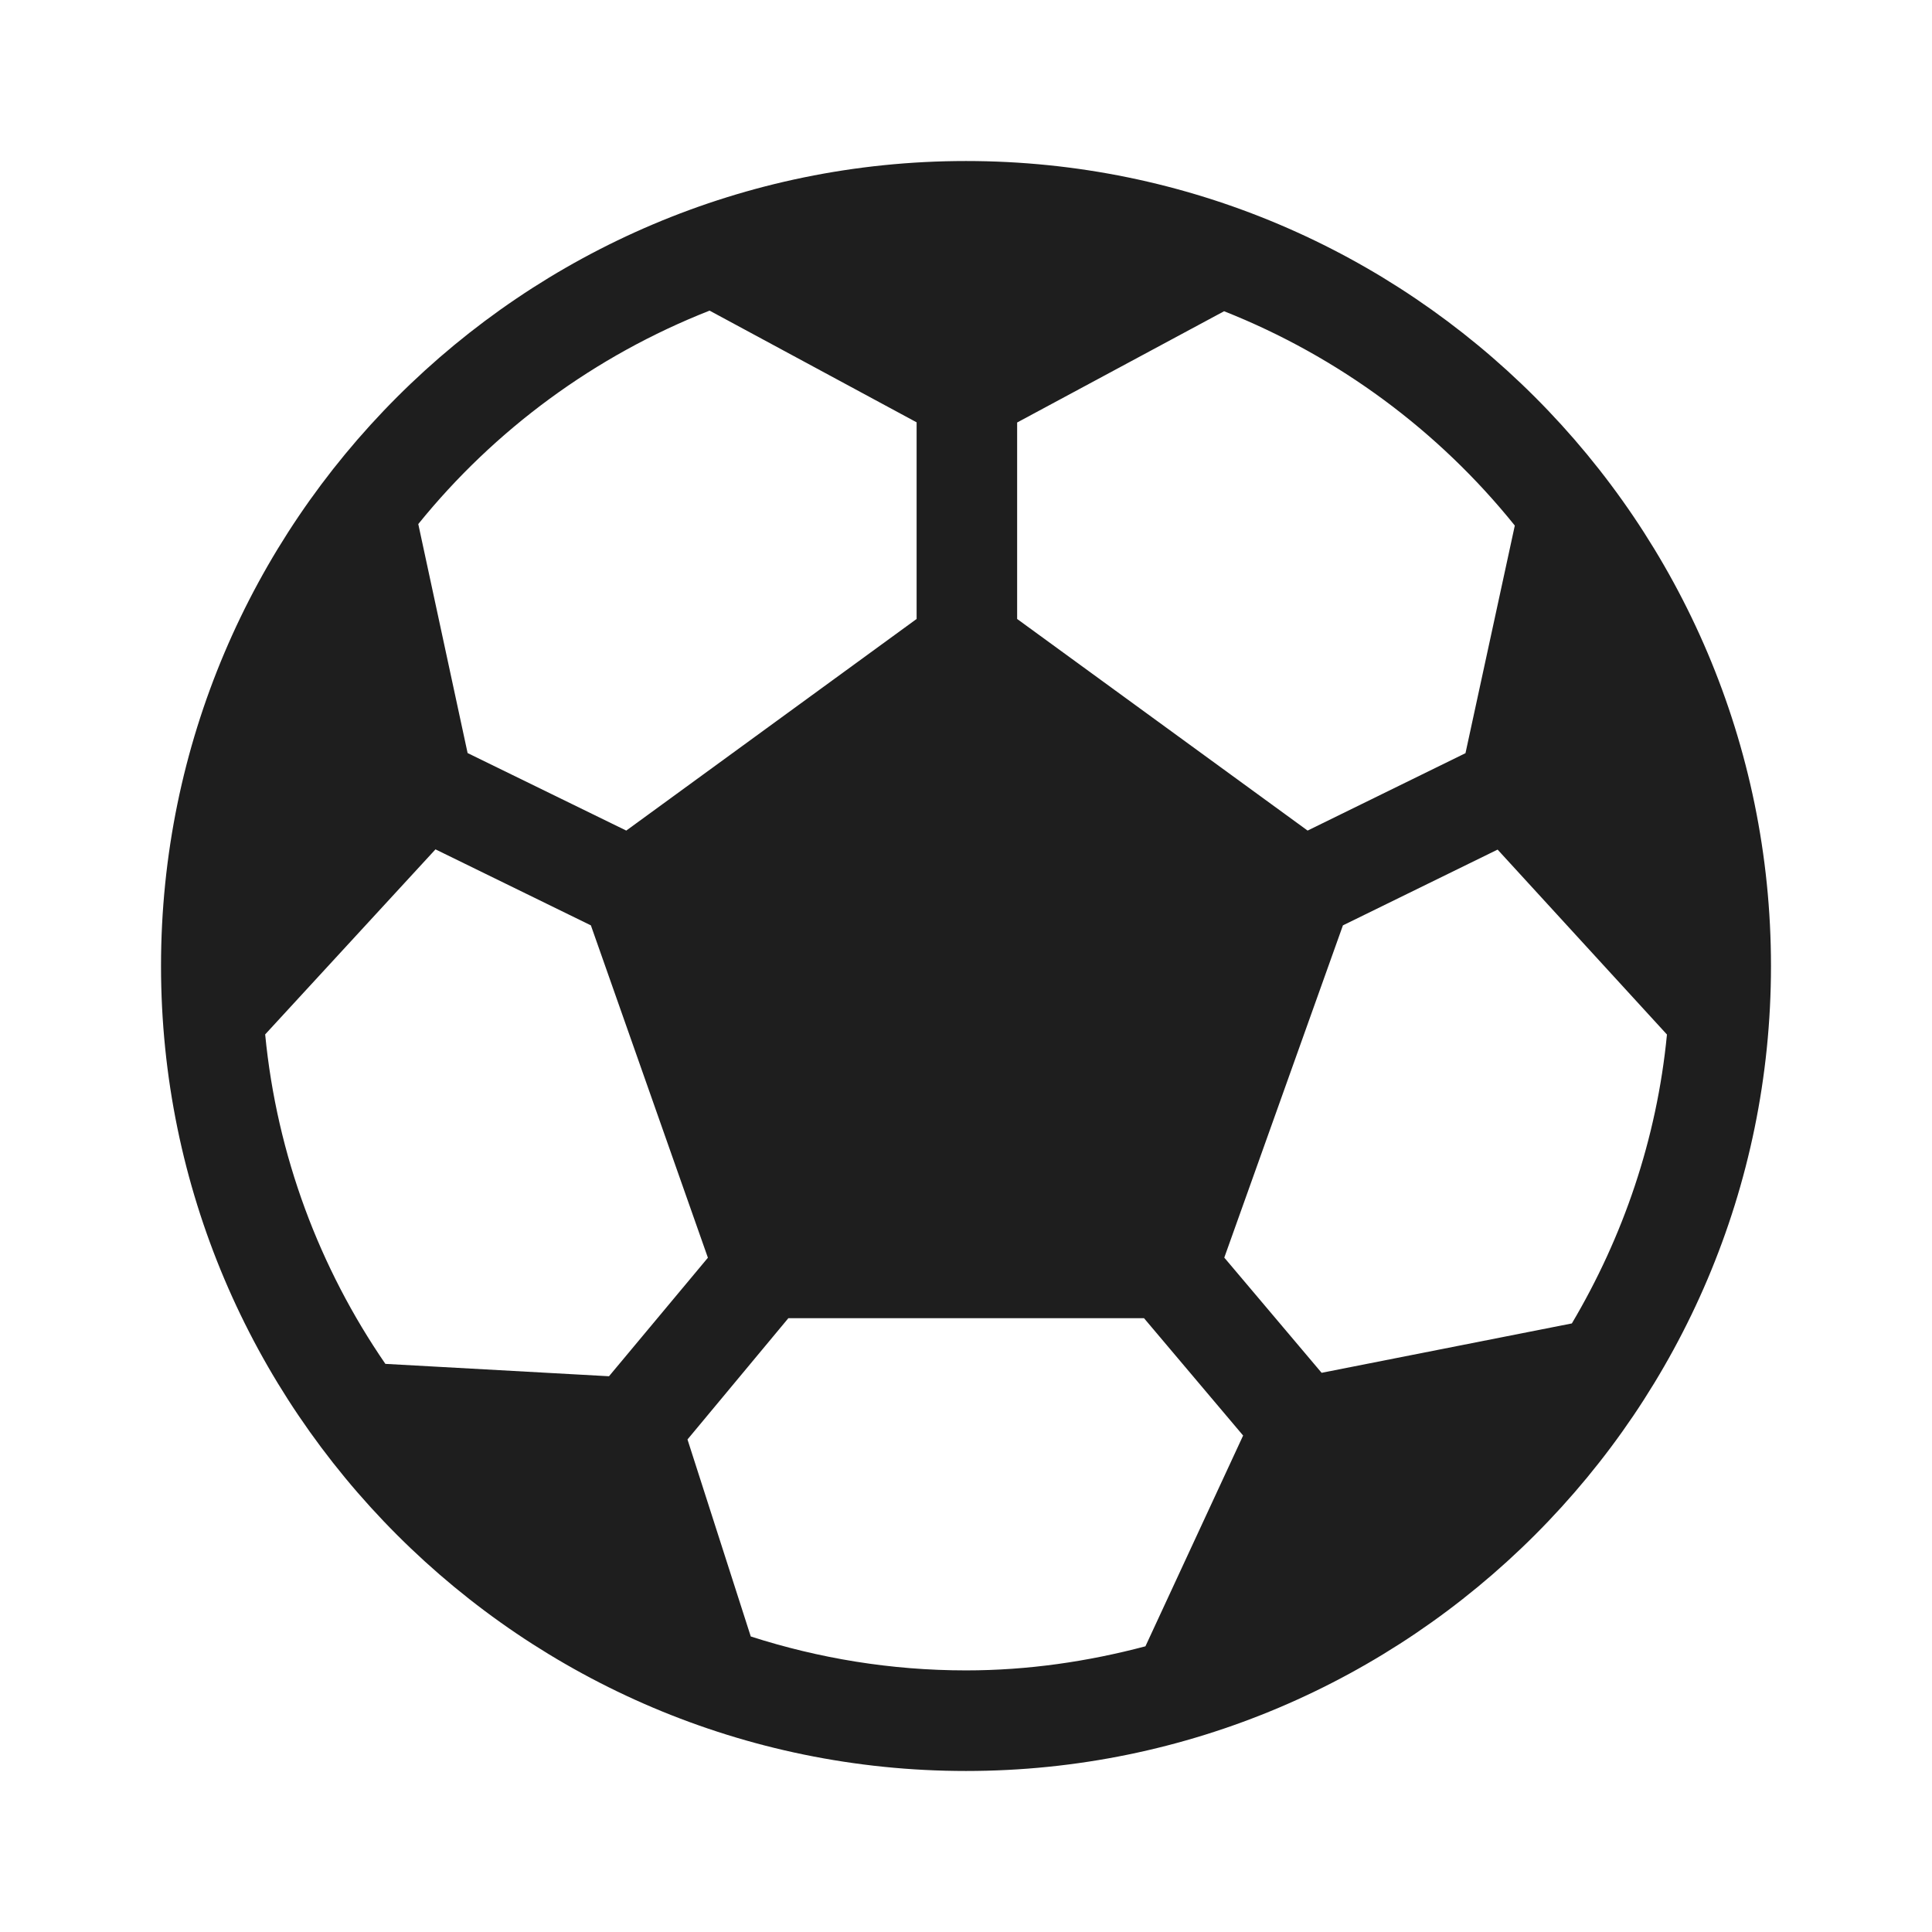 <svg width="32" height="32" viewBox="0 0 32 32" fill="none" xmlns="http://www.w3.org/2000/svg">
<path d="M16 2.667C8.648 2.667 2.667 8.648 2.667 16C2.667 23.352 8.648 29.333 16 29.333C23.352 29.333 29.333 23.352 29.333 16C29.333 8.648 23.352 2.667 16 2.667ZM16.847 6.998L20.275 5.155C22.173 5.907 23.83 7.138 25.09 8.705L24.273 12.475L21.658 13.757L16.847 10.252V6.998ZM11.753 5.145L15.182 6.995V10.252L10.373 13.757L7.745 12.473L6.928 8.68C8.192 7.117 9.852 5.892 11.753 5.145ZM6.383 22.59C5.295 21.007 4.587 19.145 4.392 17.133L7.213 14.068L9.787 15.327L11.725 20.832L10.087 22.795L6.383 22.59ZM18.972 27.268C18.02 27.52 17.028 27.667 16 27.667C14.757 27.667 13.56 27.467 12.435 27.105L11.387 23.842L13.058 21.833H18.948L20.59 23.777L18.972 27.268ZM21.89 22.738L20.278 20.83L22.243 15.327L24.805 14.072L27.61 17.135C27.442 18.87 26.883 20.488 26.035 21.92L21.89 22.738Z" fill="#1E1E1E"/>
</svg>
